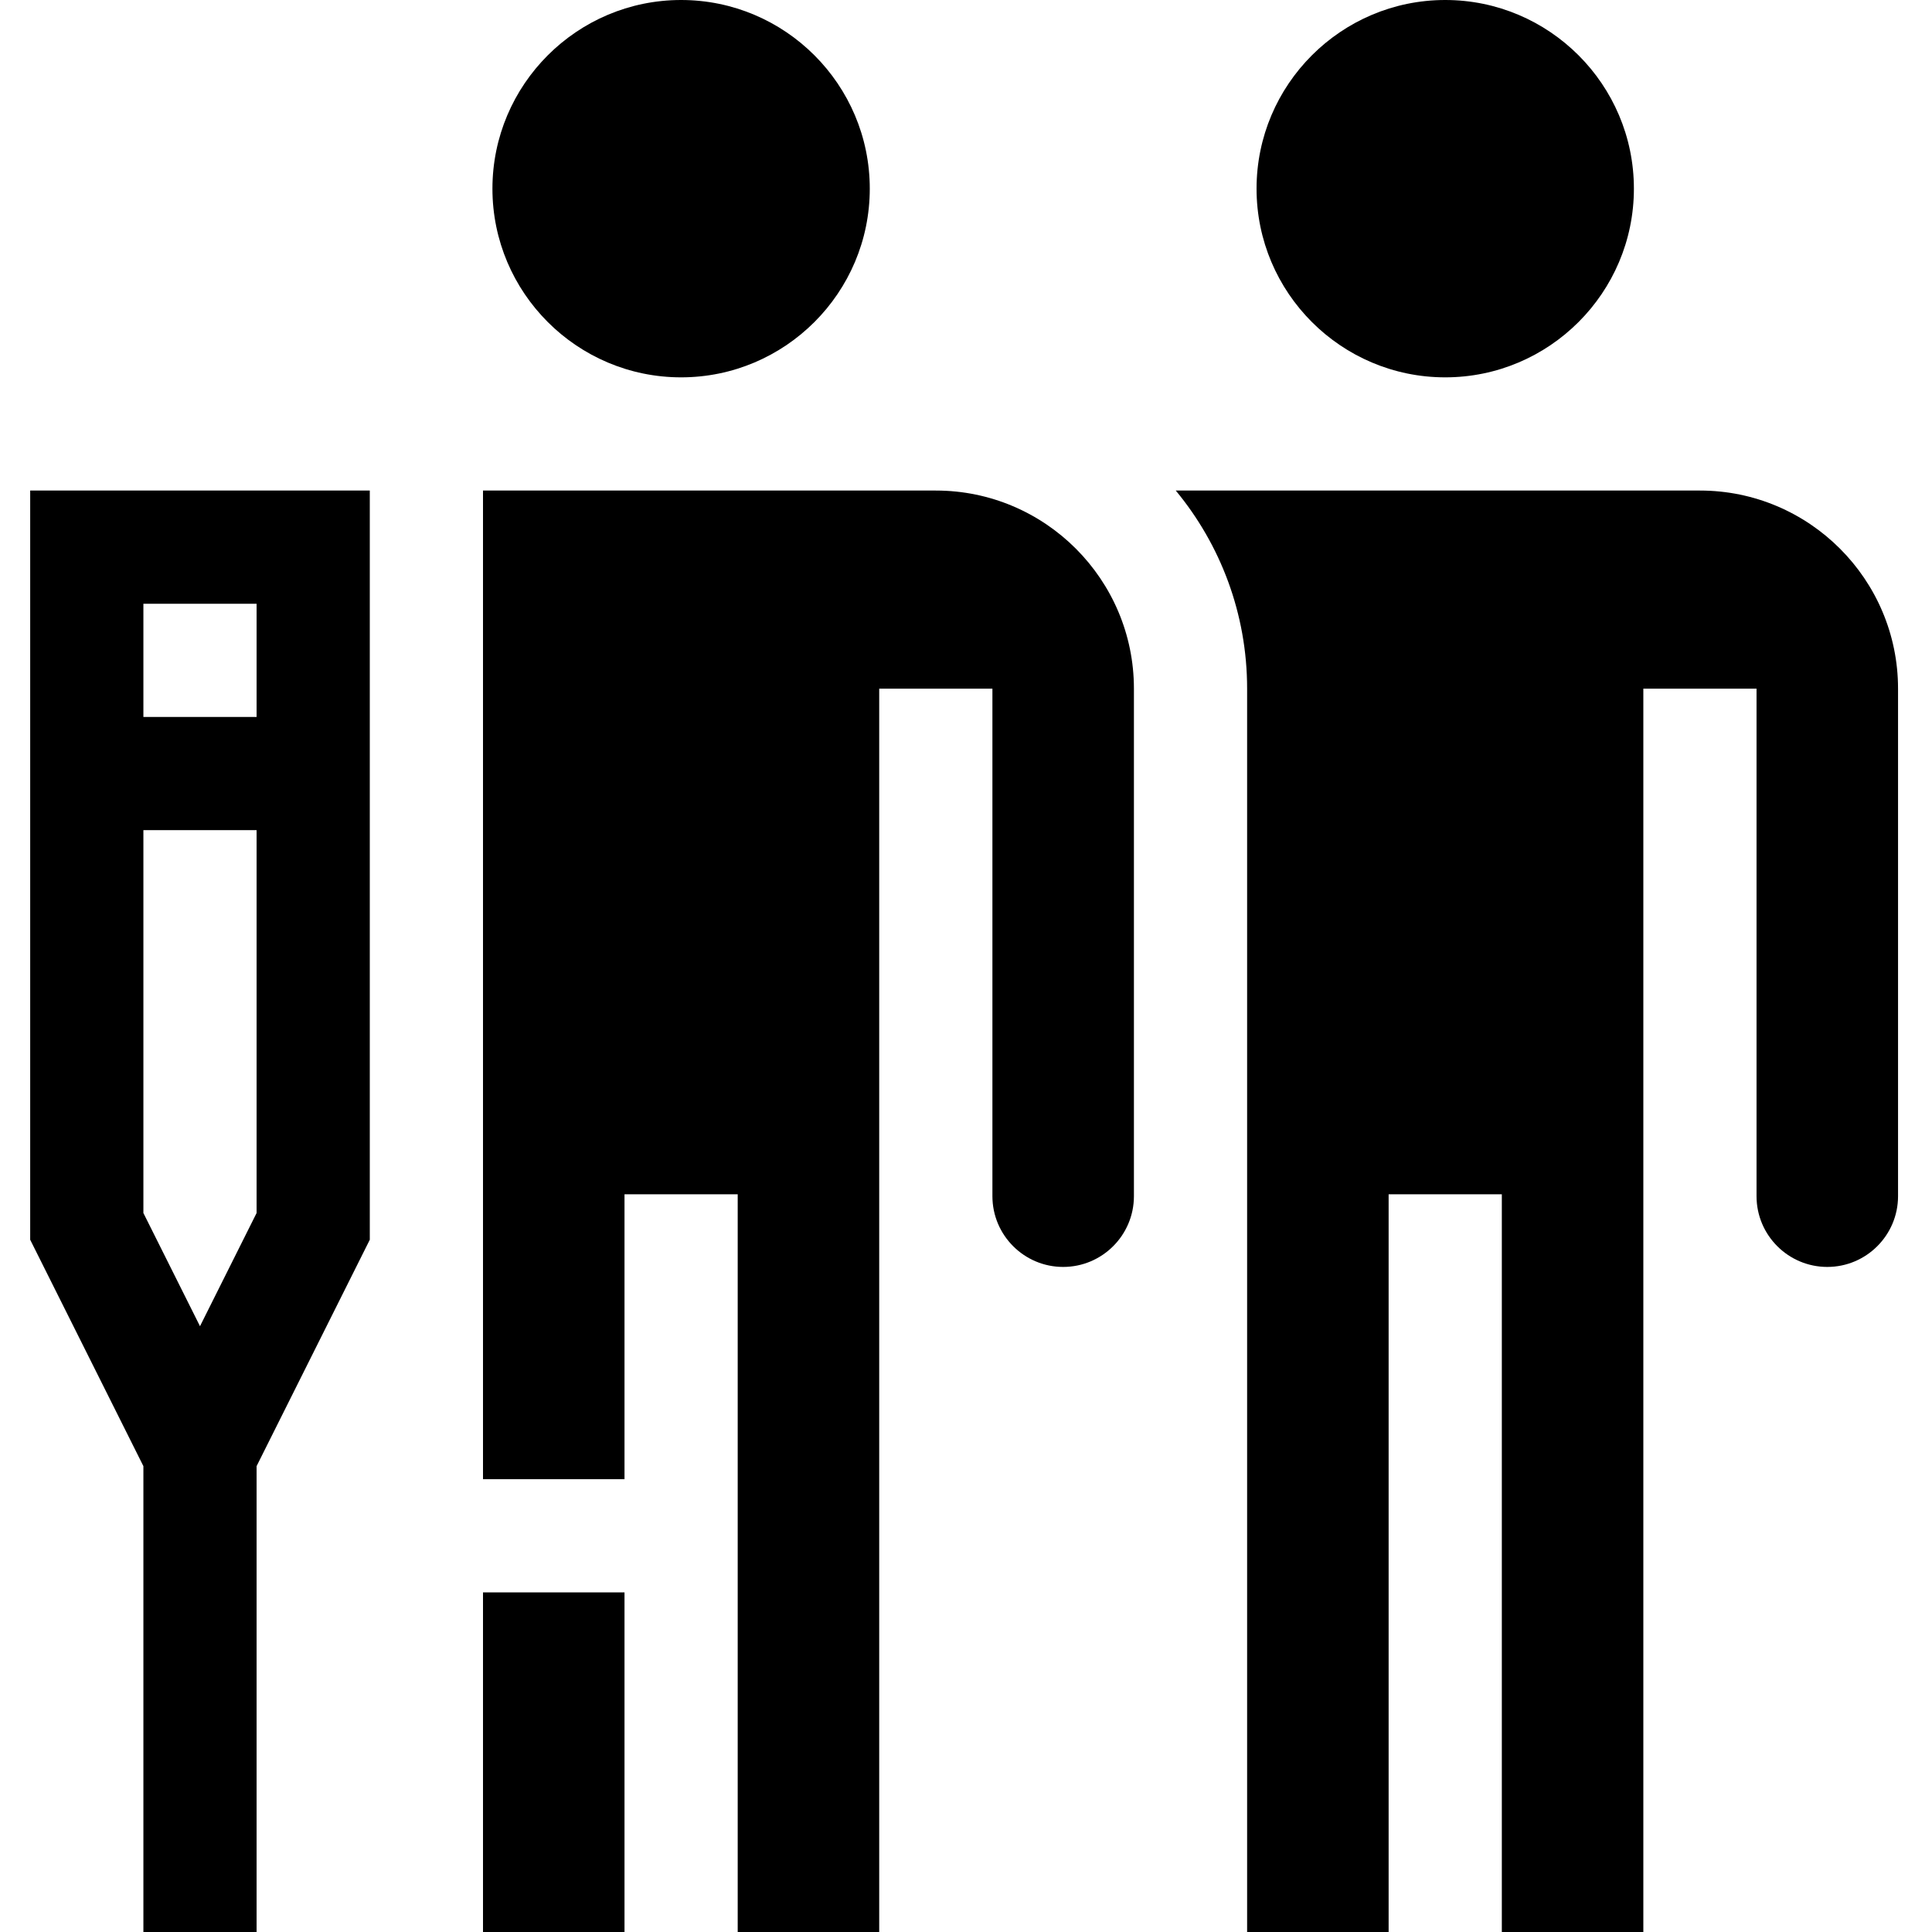 <svg height="512pt" viewBox="-8 0 512 512" width="512pt" xmlns="http://www.w3.org/2000/svg"><path d="m442.5 130h-138.91c11.805 14.273 18.91 32.574 18.91 52.5v134.5 195h37.5v-195.5h30v195.5h37.5v-329.5h30v134.5c0 10.34 8.41 18.75 18.75 18.75s18.75-8.41 18.75-18.75v-134.5c0-28.949-23.551-52.5-52.5-52.5zm0 0"/><path d="m375 100c27.57 0 50-22.43 50-50s-22.43-50-50-50-50 22.43-50 50 22.43 50 50 50zm0 0"/><path d="m120 422h37.5v90h-37.5zm0 0"/><path d="m240 130h-120v262h37.5v-75.5h30v195.5h37.5v-329.5h30v134.5c0 10.34 8.41 18.75 18.75 18.75s18.75-8.41 18.75-18.75v-134.5c0-28.949-23.551-52.5-52.5-52.5zm0 0"/><path d="m172.5 100c27.57 0 50-22.43 50-50s-22.43-50-50-50-50 22.43-50 50 22.43 50 50 50zm0 0"/><path d="m0 328.539 30 60v123.461h30v-123.461l30-60v-198.539h-90zm30-168.539h30v30h-30zm0 60h30v101.461l-15 30-15-30zm0 0"/></svg>
